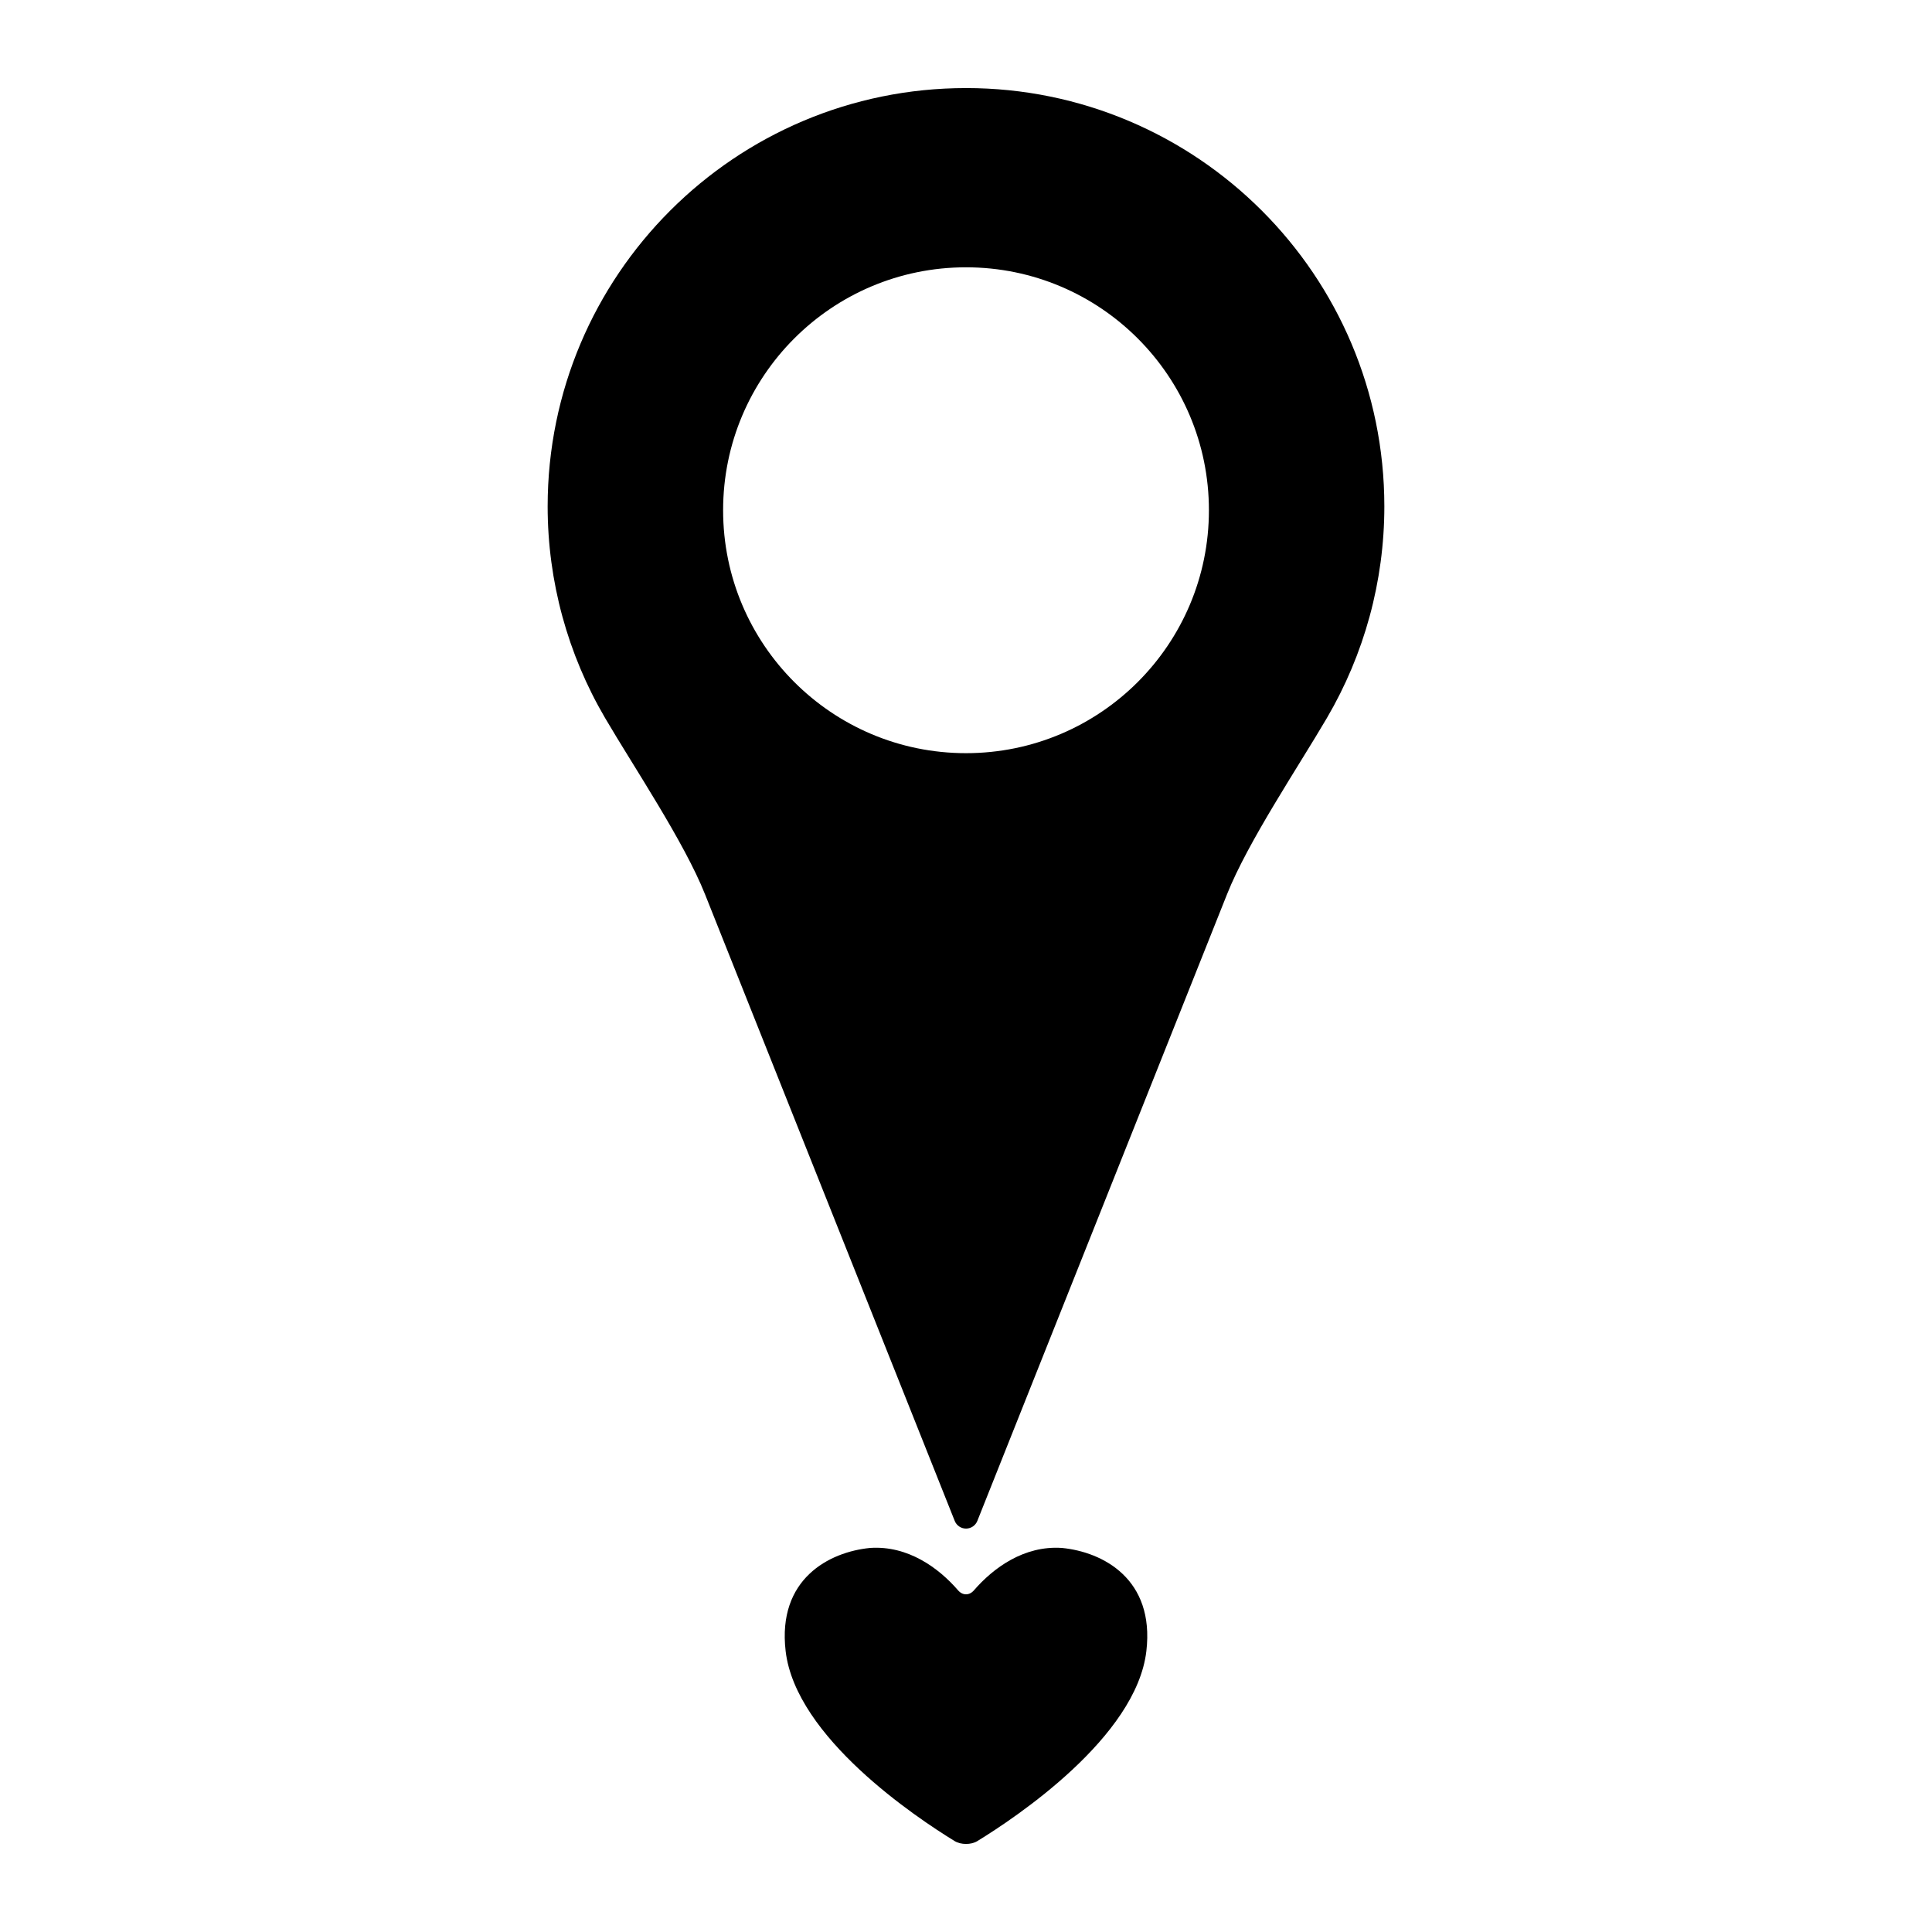 <?xml version="1.0" encoding="UTF-8"?>
<!-- Uploaded to: ICON Repo, www.svgrepo.com, Generator: ICON Repo Mixer Tools -->
<svg fill="#000000" width="800px" height="800px" version="1.1" viewBox="144 144 512 512" xmlns="http://www.w3.org/2000/svg">
 <path d="m352.2 581.54c-2.223-19.086 11.516-26.258 22.383-27.32 10.074-0.68 18.211 5.332 23.32 11.238 1.219 1.406 2.981 1.406 4.199-0.004 5.113-5.906 13.246-11.918 23.316-11.234 10.871 1.059 24.605 8.23 22.383 27.32-2.668 22.906-34.77 44.23-44.816 50.379-1.633 1-4.344 0.992-5.988-0.012-10.066-6.164-42.133-27.473-44.797-50.363zm47.812-414.2c-61.23 0-110.87 49.629-110.88 110.86 0 19.871 5.332 39.199 15.215 56.062 7.559 12.902 20.938 32.801 26.488 46.727l66.176 166.07c0.488 1.227 1.676 2.031 2.996 2.031 1.32 0 2.504-0.805 2.996-2.031l66.18-166.09c5.547-13.926 18.926-33.828 26.48-46.73 9.875-16.863 15.203-36.184 15.203-56.043-0.008-61.223-49.637-110.85-110.86-110.86zm0 47.5c35.551 0.008 64.363 28.828 64.363 64.379 0.004 35.551-28.812 64.371-64.363 64.379-35.555 0.004-64.383-28.824-64.379-64.379-0.004-35.555 28.82-64.383 64.379-64.379z"/>
</svg>